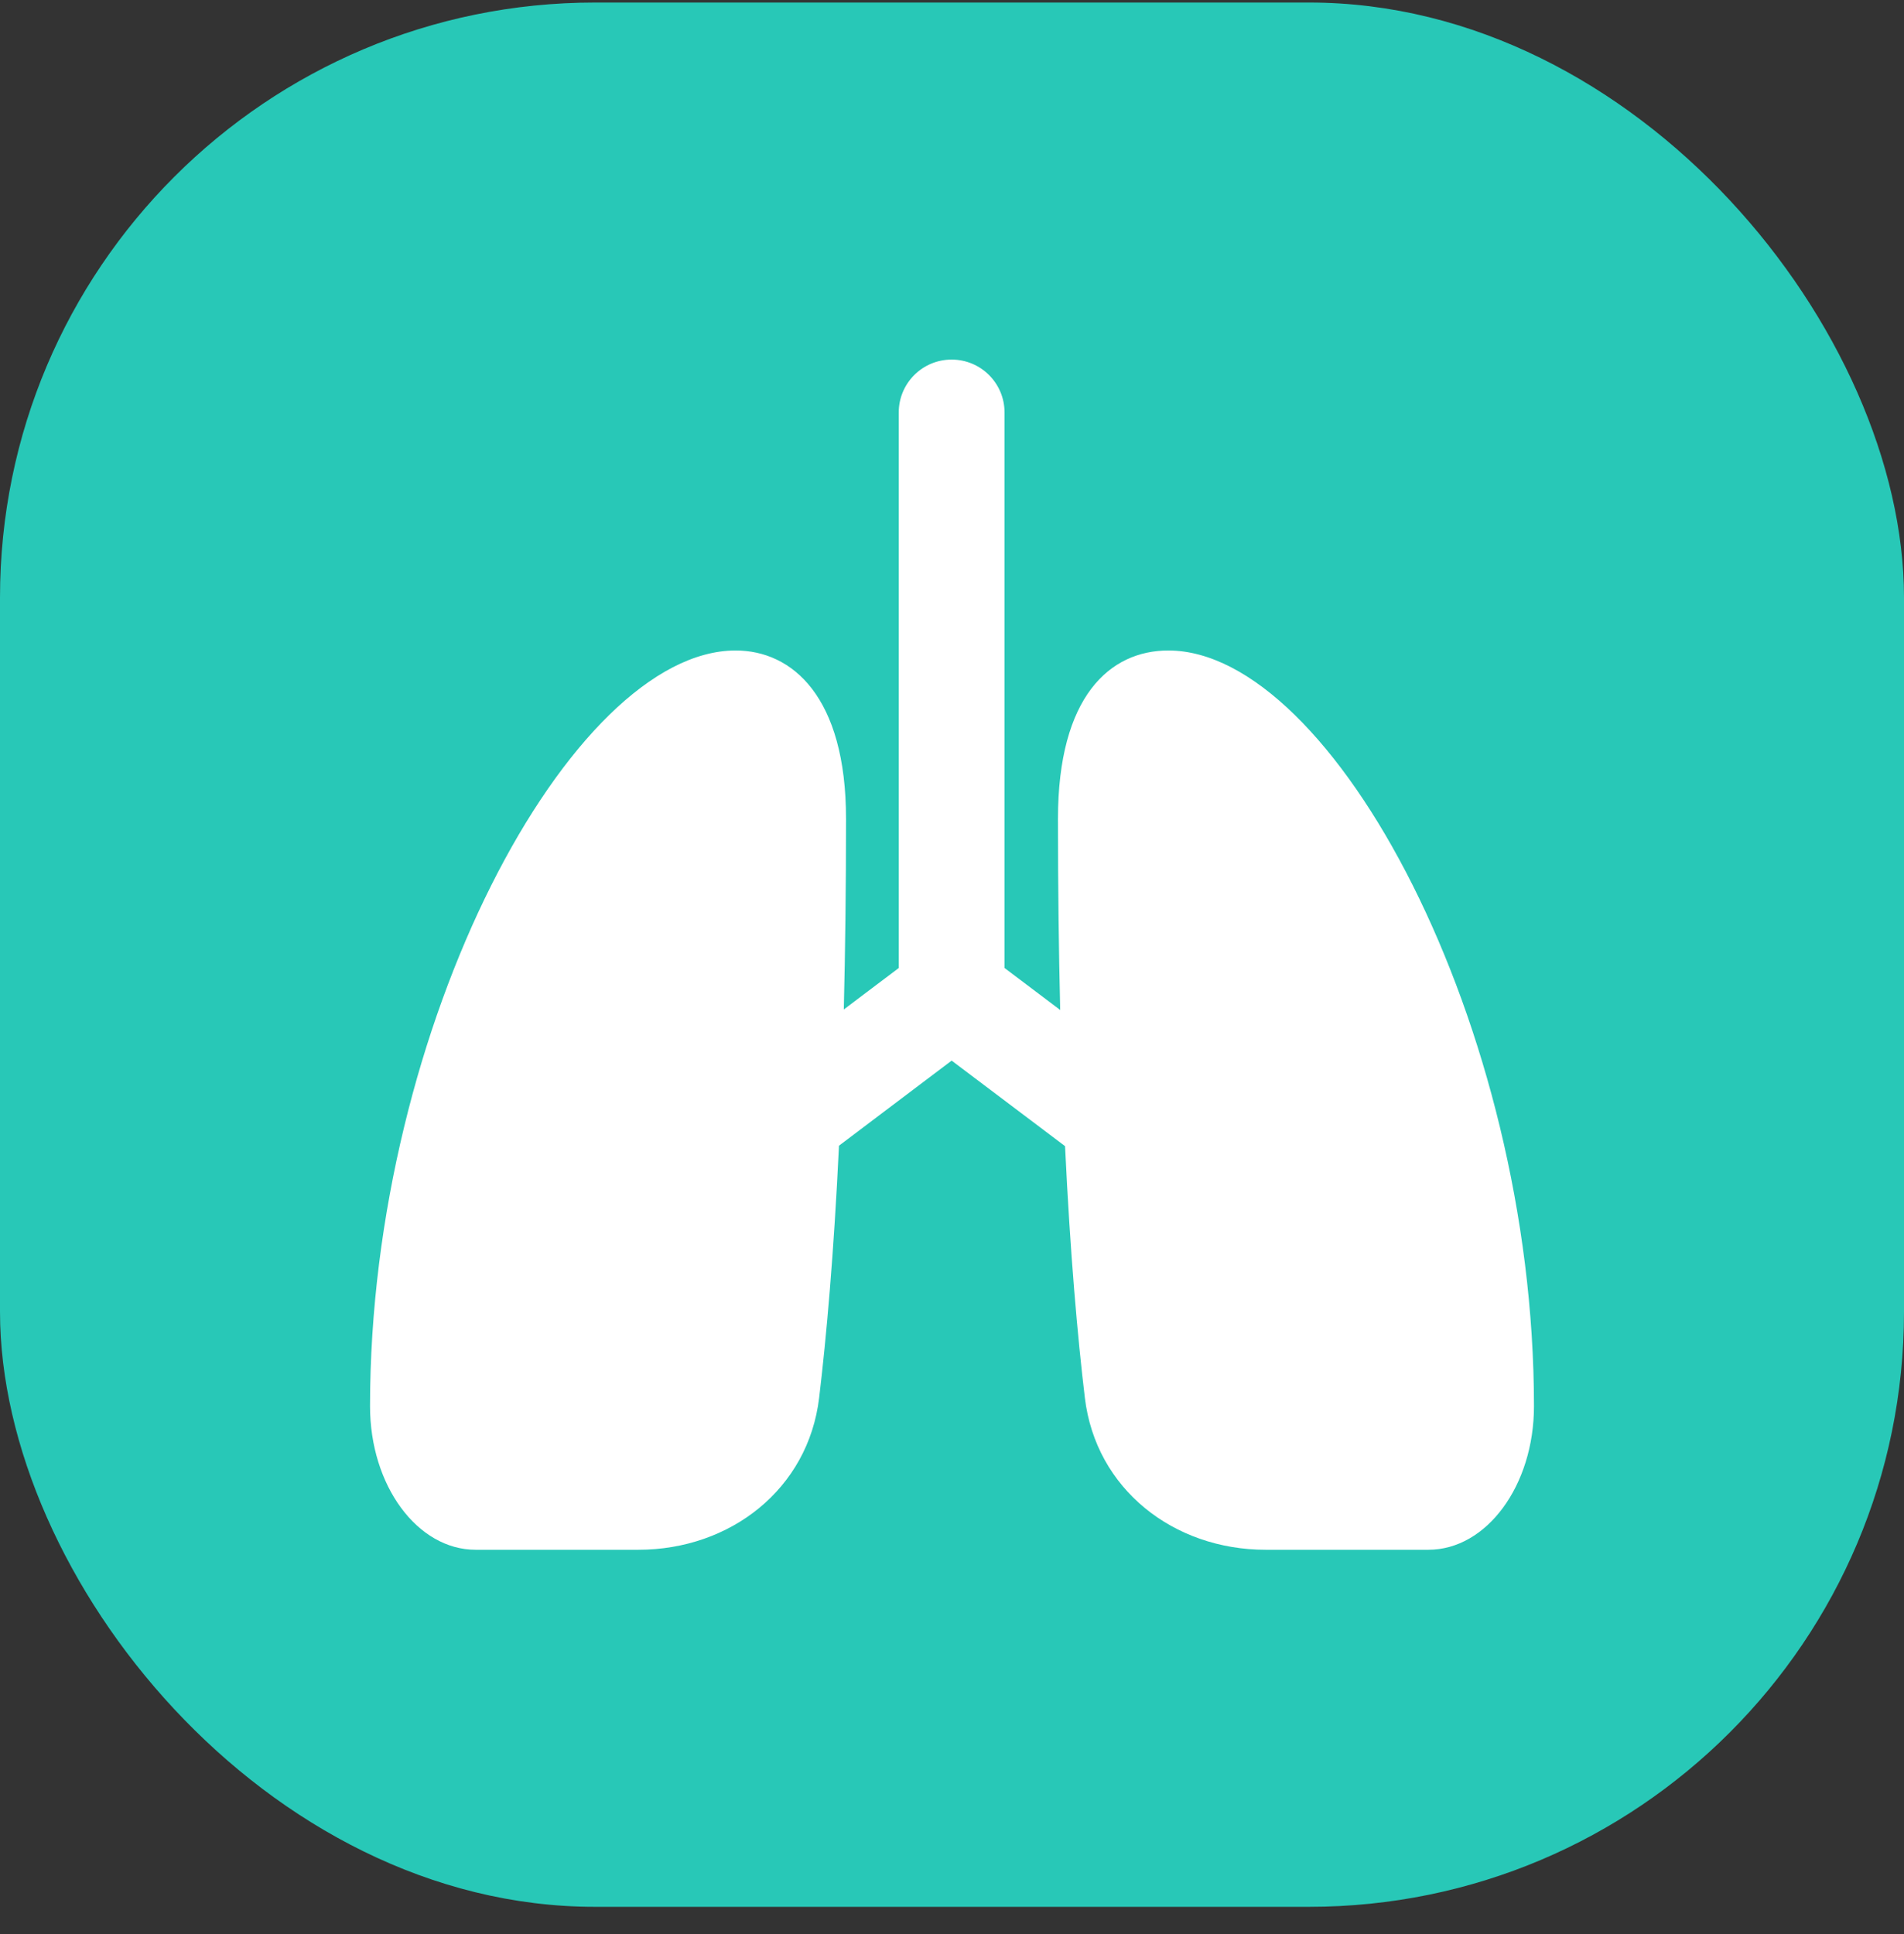 <svg width="64" height="65" viewBox="0 0 64 65" fill="none" xmlns="http://www.w3.org/2000/svg">
<rect x="0" y="0" width="64" height="65" fill="#333333" stroke="none"/>
<g style="mix-blend-mode:luminosity">
<rect y="0.085" width="64" height="64" rx="20" fill="#28C8B7"/>
<path fill-rule="evenodd" clip-rule="evenodd" d="M31.988 12.085C32.97 12.085 33.766 12.88 33.766 13.862V32.532L35.637 33.944C35.59 31.996 35.562 29.86 35.562 27.52C35.562 23.408 37.306 21.862 39.273 21.862C44.79 21.862 51.562 34.436 51.562 47.26C51.562 49.925 49.972 52.085 48.011 52.085H42.544C39.452 52.085 36.833 50.048 36.466 46.978C36.22 44.925 35.974 42.159 35.8 38.52L31.988 35.645L28.201 38.505C28.027 42.151 27.78 44.922 27.534 46.978C27.167 50.048 24.548 52.085 21.456 52.085H15.989C14.028 52.085 12.438 49.925 12.438 47.26C12.438 34.436 19.21 21.862 24.727 21.862C26.625 21.862 28.438 23.408 28.438 27.52C28.438 29.853 28.411 31.984 28.363 33.927L30.21 32.533V13.862C30.21 12.88 31.006 12.085 31.988 12.085Z" fill="white"/>
</g>
</svg>
